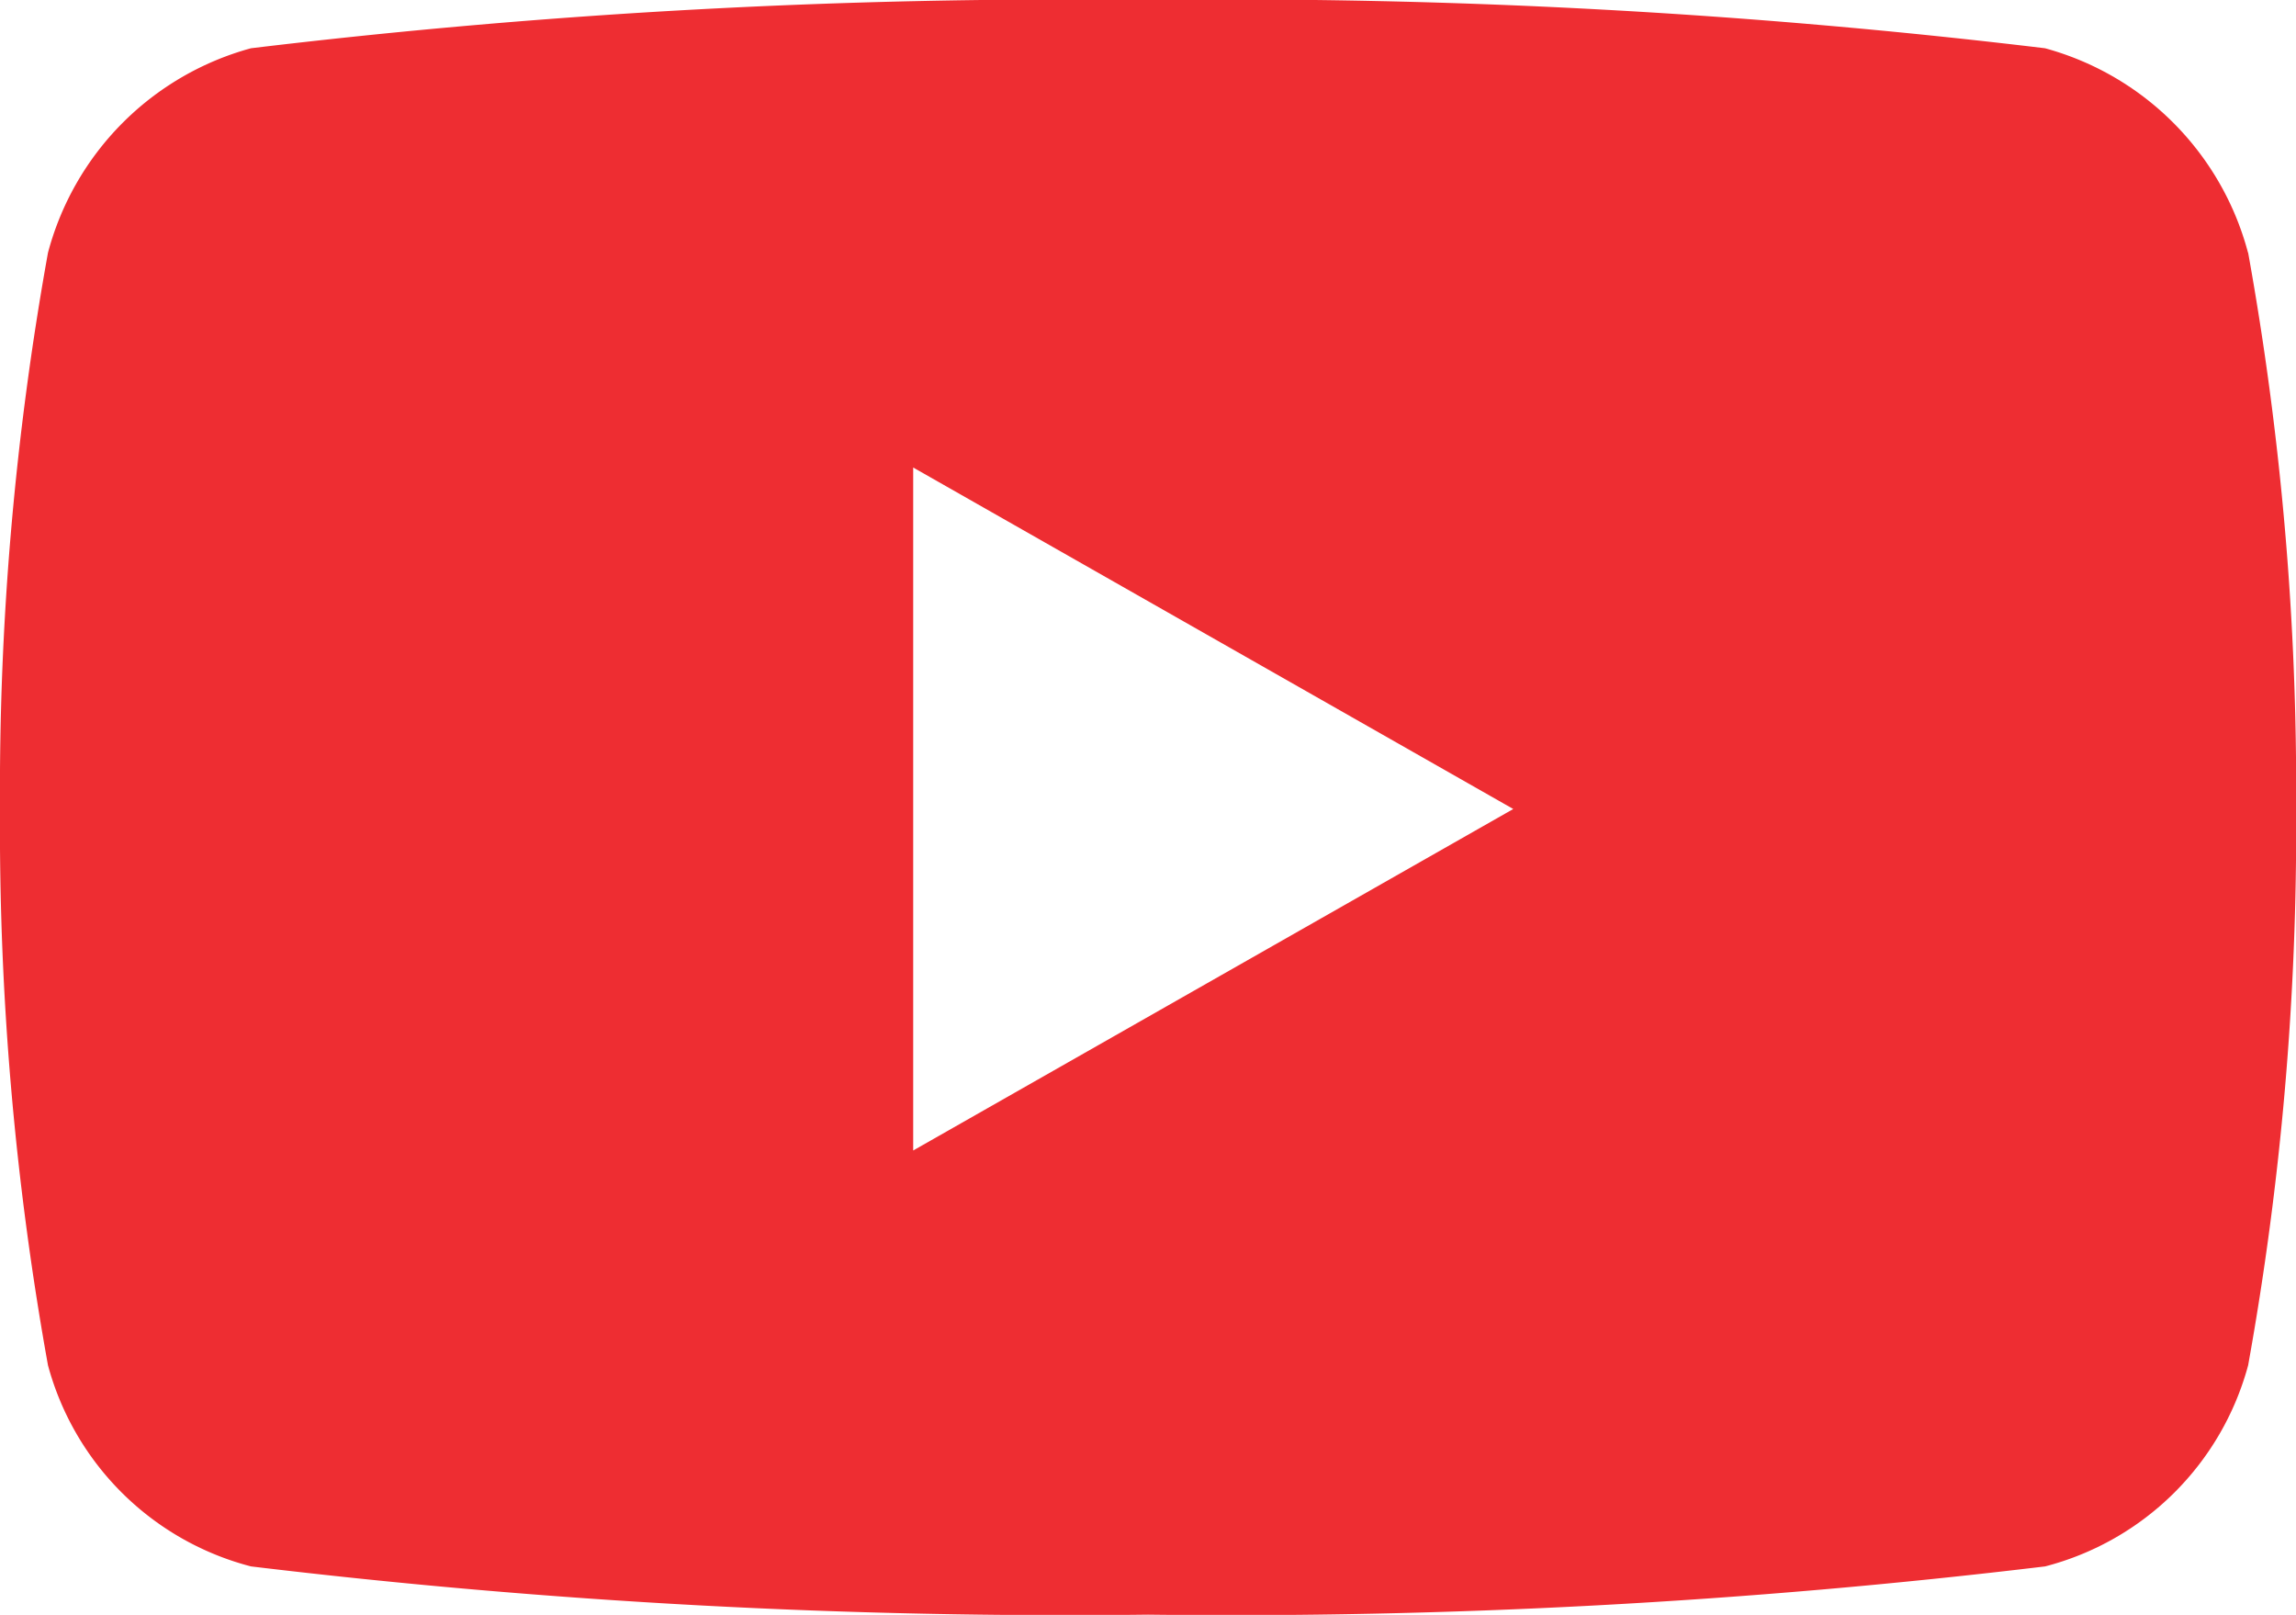 <svg xmlns="http://www.w3.org/2000/svg" width="18.515" height="13.019" viewBox="0 0 18.515 13.019">
  <path id="Icon_awesome-youtube" data-name="Icon awesome-youtube" d="M19.178,6.537a2.326,2.326,0,0,0-1.637-1.648A54.98,54.98,0,0,0,10.308,4.5a54.98,54.98,0,0,0-7.234.389A2.327,2.327,0,0,0,1.437,6.537a24.405,24.405,0,0,0-.387,4.485,24.405,24.405,0,0,0,.387,4.485,2.292,2.292,0,0,0,1.637,1.621,54.98,54.98,0,0,0,7.234.389,54.98,54.98,0,0,0,7.234-.389,2.292,2.292,0,0,0,1.637-1.621,24.405,24.405,0,0,0,.387-4.485,24.405,24.405,0,0,0-.387-4.485ZM8.414,13.775V8.269l4.839,2.753Z" transform="translate(-1.05 -4.5)" fill="#ee2d32"/>
</svg>
